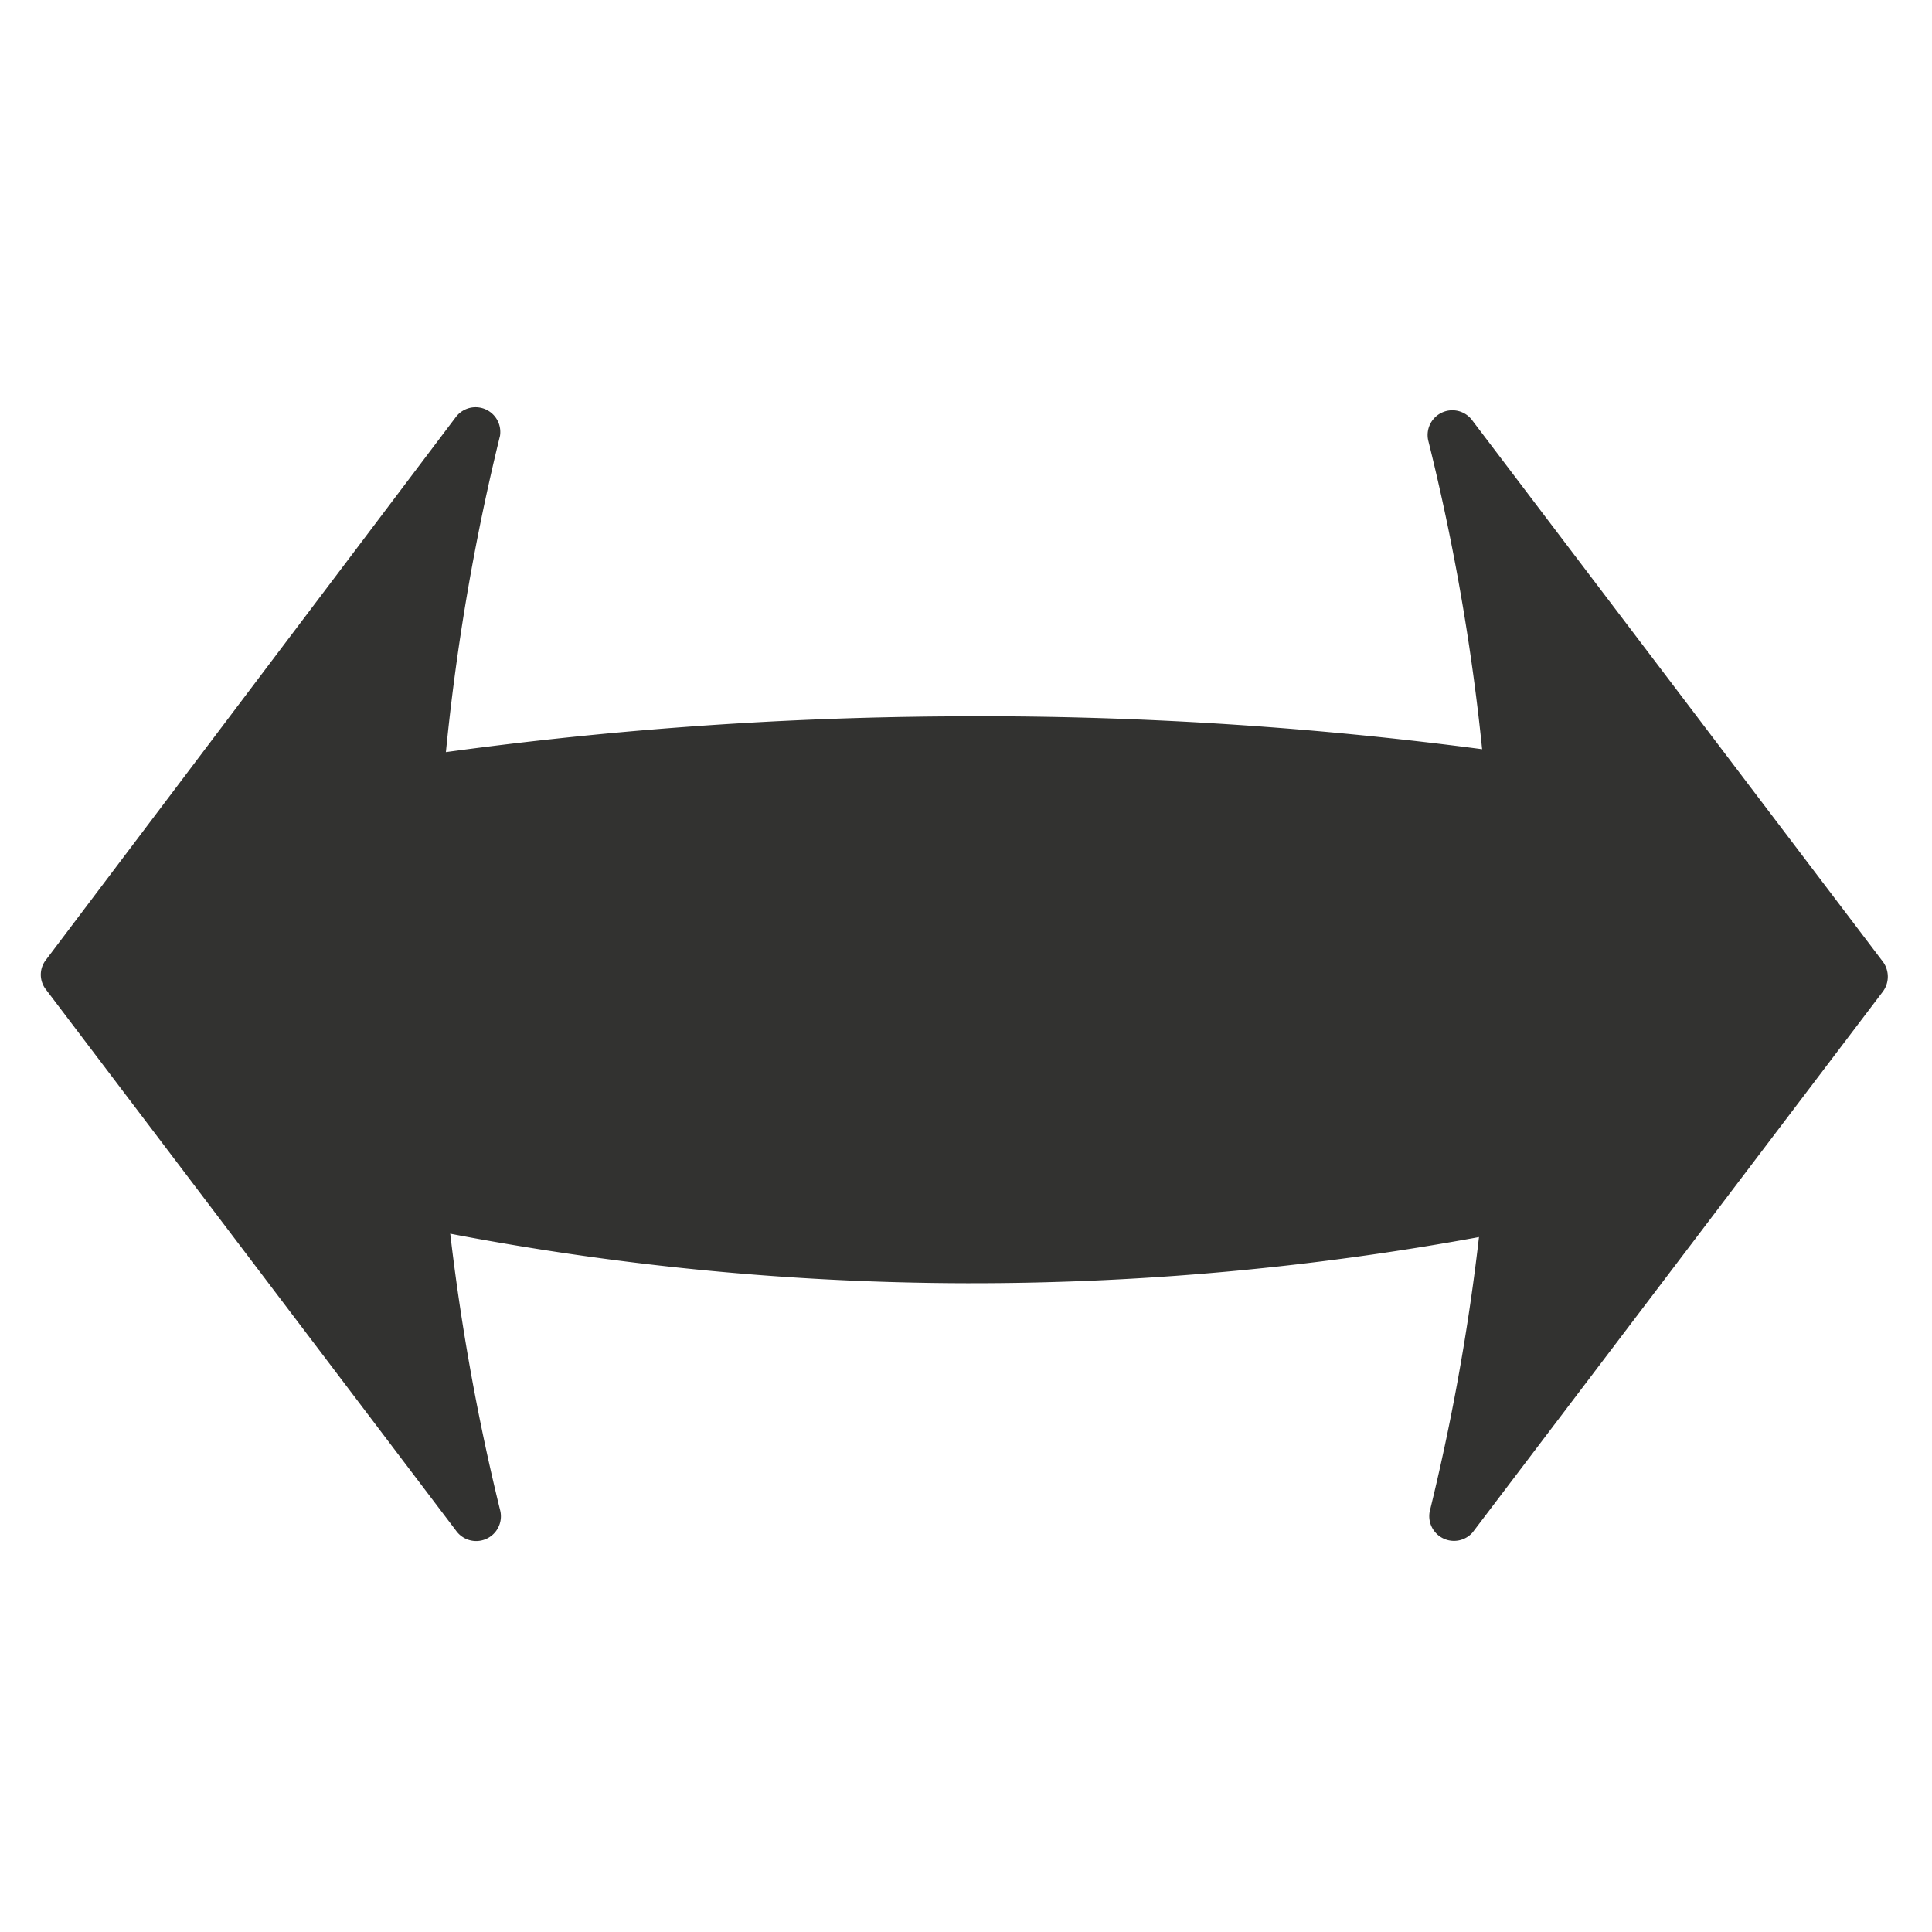 <svg id="Layer_1" data-name="Layer 1" xmlns="http://www.w3.org/2000/svg" viewBox="0 0 50 50"><path d="M39.4,31.8A72.73,72.73,0,0,1,25,33.21,71.84,71.84,0,0,1,11,31.8V19.54a100.75,100.75,0,0,1,13.55-1,99.25,99.25,0,0,1,14.9,1Z" style="fill:#323230"/><path d="M38.11,39.66l10.62-14a.65.65,0,0,0,0-.77l-10.62-14a.64.64,0,0,0-1.14.54,56.91,56.91,0,0,1,1.68,14A57.13,57.13,0,0,1,37,39.12.64.64,0,0,0,38.11,39.66Z" style="fill:#323230"/><path d="M11.8,10.79,1.19,24.84a.62.62,0,0,0,0,.77l10.61,14a.64.64,0,0,0,1.14-.54,58.3,58.3,0,0,1,0-27.79A.64.64,0,0,0,11.8,10.79Z" style="fill:#323230"/></svg>